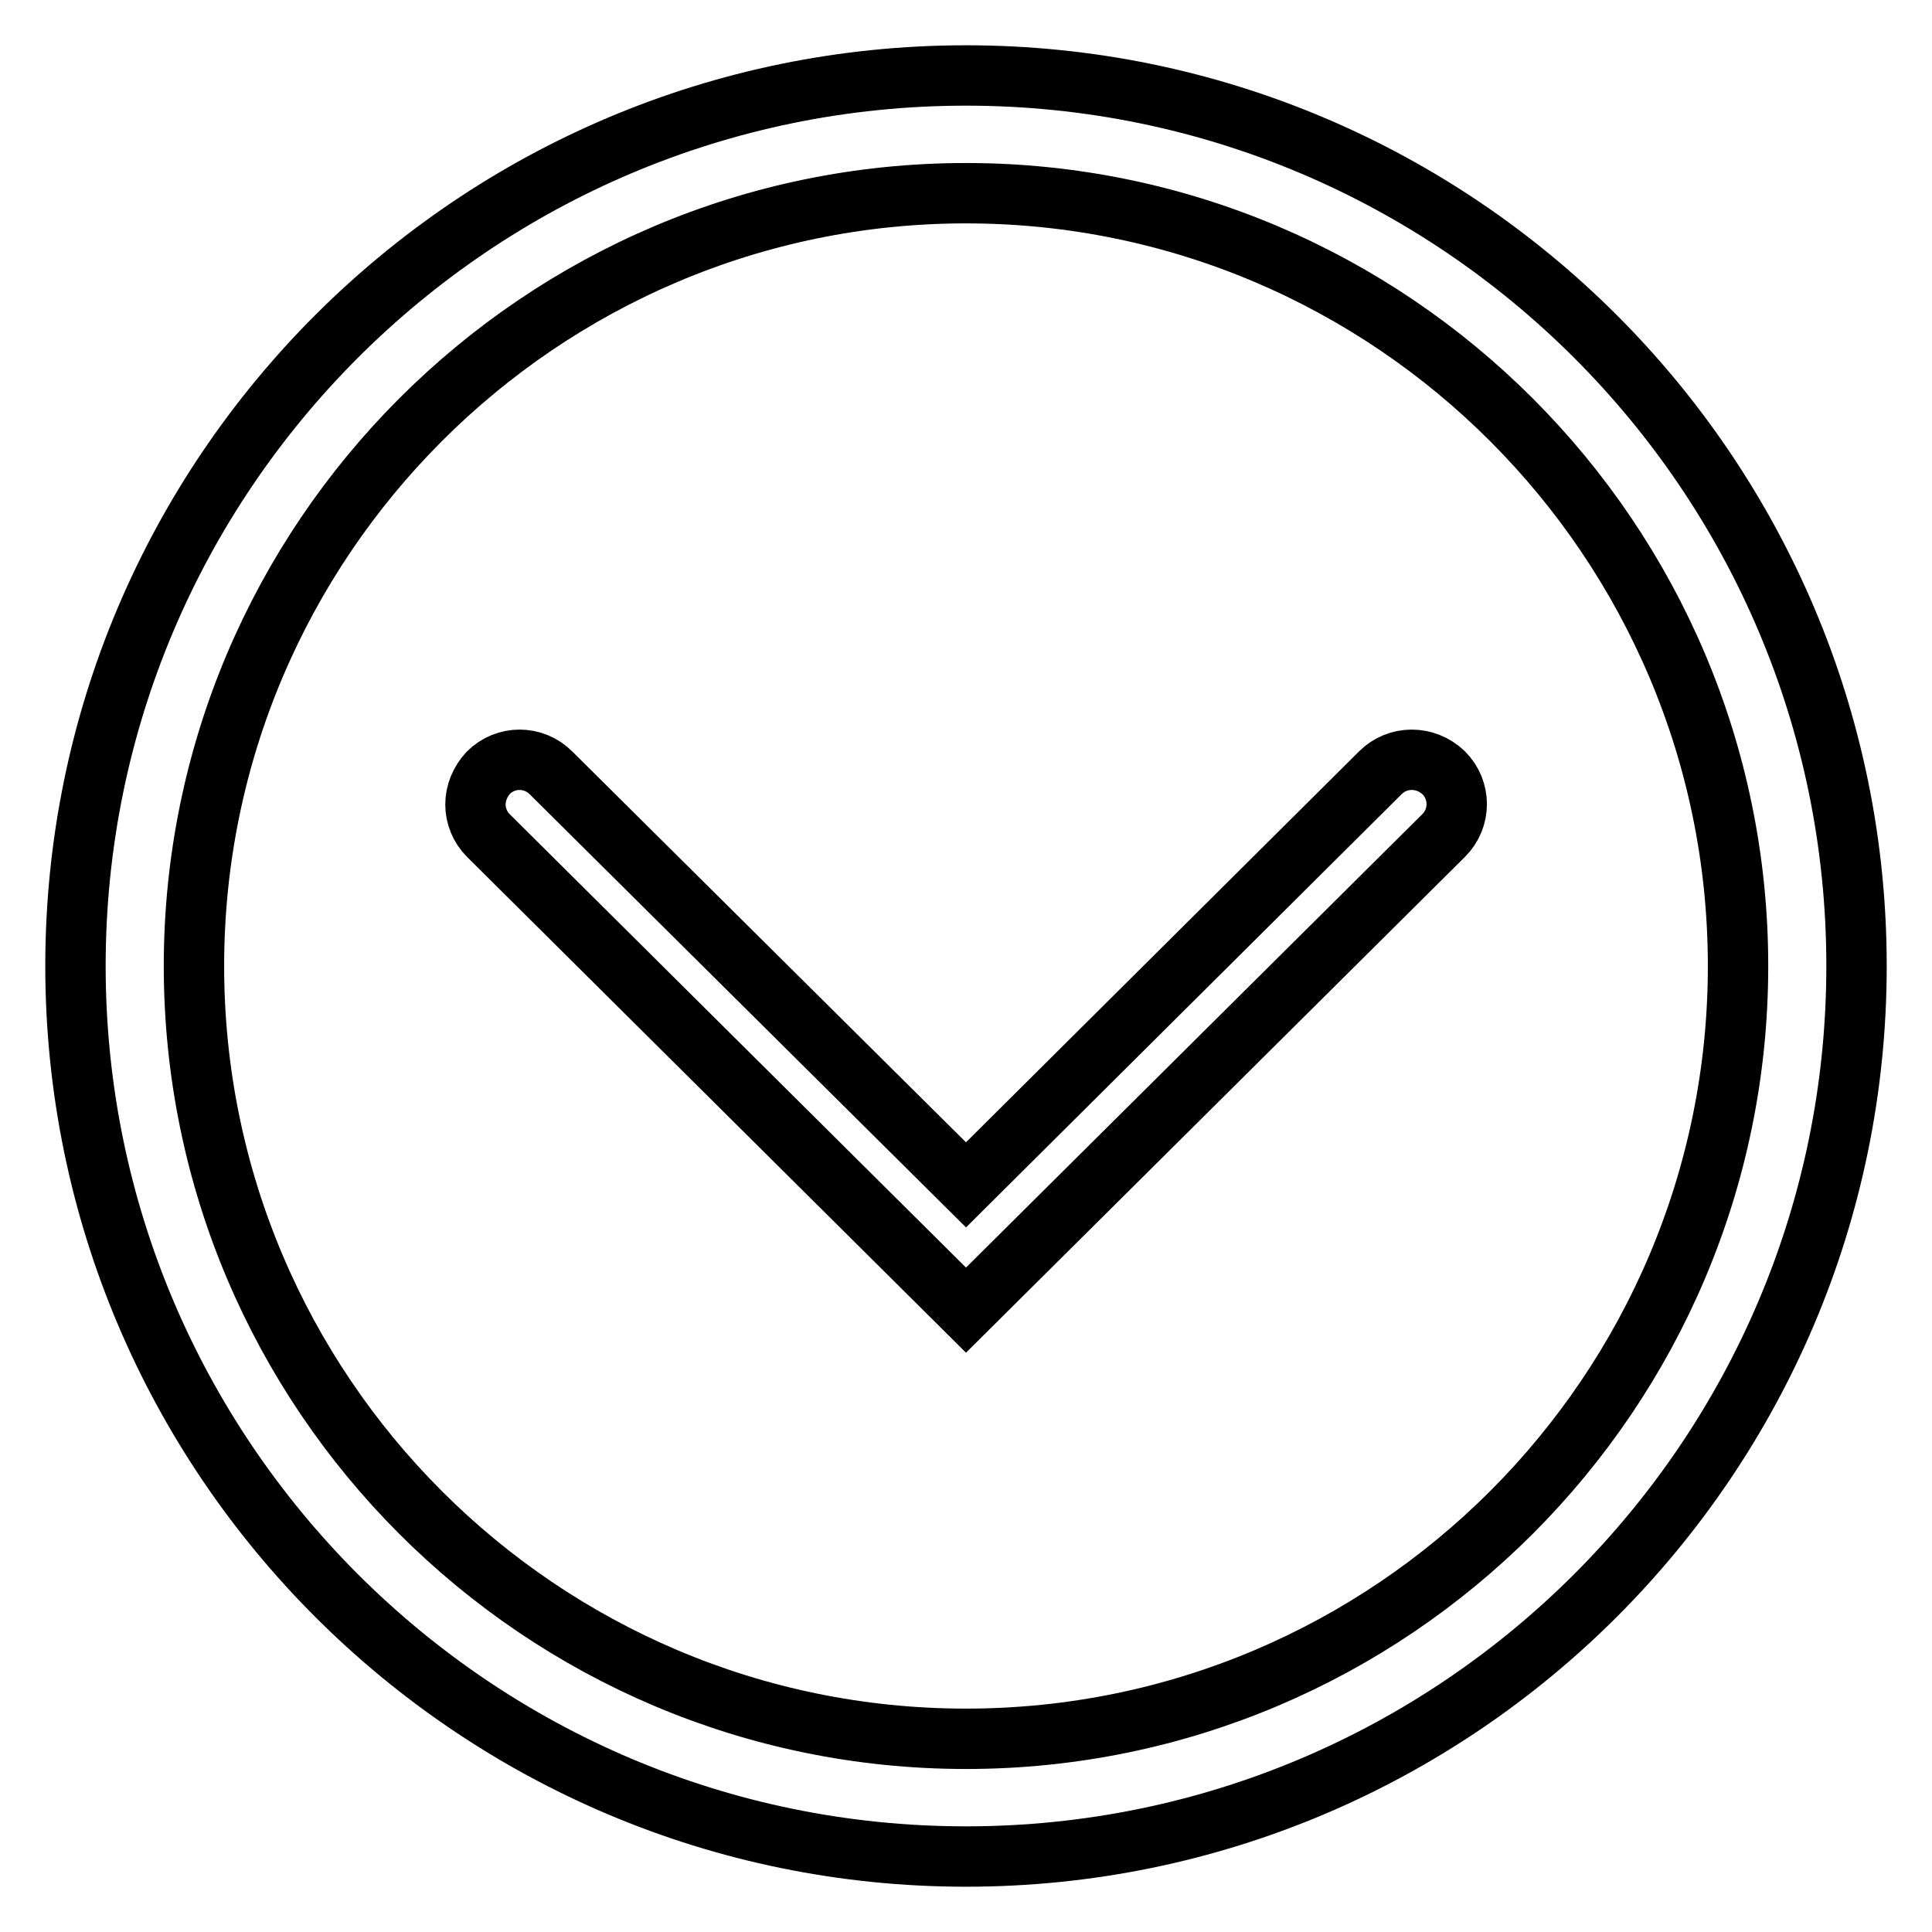 <?xml version="1.0" encoding="utf-8"?>
<!-- Svg Vector Icons : http://www.onlinewebfonts.com/icon -->
<!DOCTYPE svg PUBLIC "-//W3C//DTD SVG 1.1//EN" "http://www.w3.org/Graphics/SVG/1.1/DTD/svg11.dtd">
<svg version="1.1" xmlns="http://www.w3.org/2000/svg" xmlns:xlink="http://www.w3.org/1999/xlink" x="0px" y="0px" viewBox="0 0 256 256" enable-background="new 0 0 256 256" xml:space="preserve">
<g> <path stroke-width="8" fill-opacity="0" stroke="#000000"  d="M10,128C10,62.9,62.9,10,128,10c65.1,0,118,52.9,118,118c0,65.1-52.9,118-118,118C62.9,246,10,193.1,10,128  M230.3,128c0-56.4-45.9-102.4-102.3-102.4C71.6,25.6,25.7,71.6,25.7,128c0,56.5,45.9,102.4,102.3,102.4 C184.4,230.4,230.3,184.5,230.3,128 M63,106.6c0-1.5,0.6-3,1.7-4.2c2.3-2.3,6-2.3,8.3,0L128,157l54.9-54.6c2.3-2.3,6-2.3,8.4,0 c2.3,2.3,2.3,6,0,8.3L128,173.6l-63.3-62.9C63.6,109.6,63,108.1,63,106.6"/></g>
</svg>